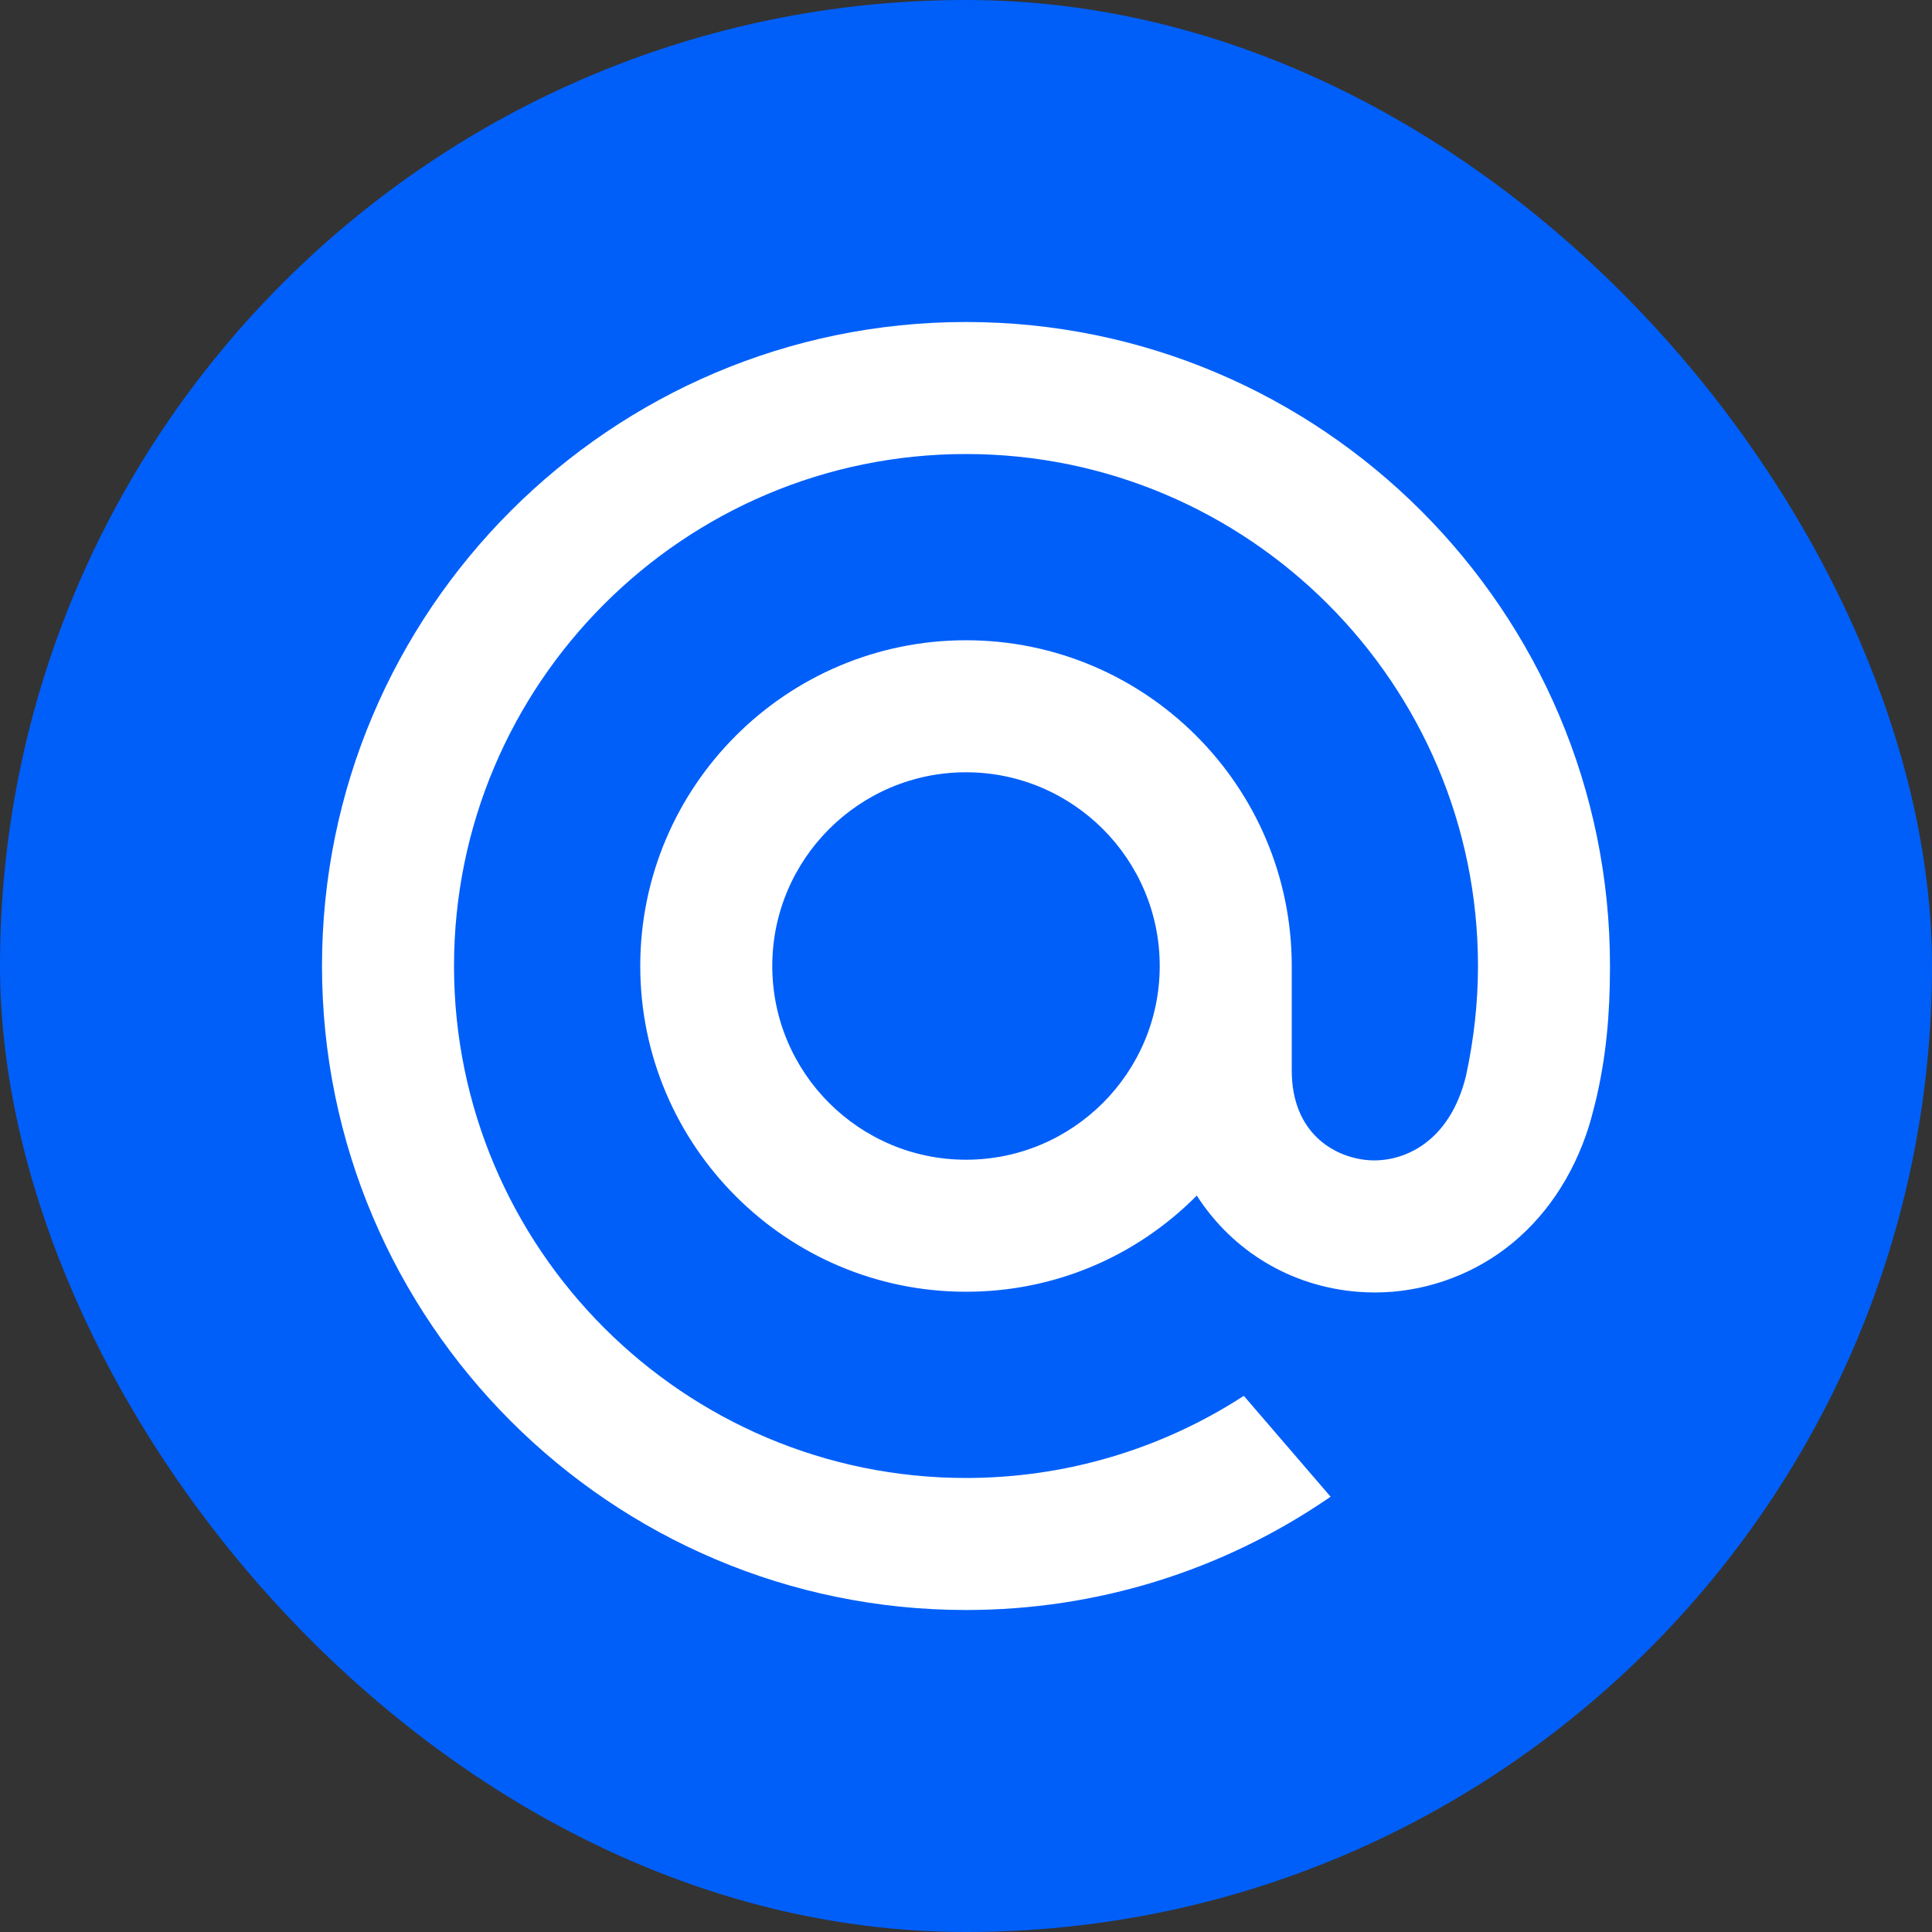 <svg width="48" height="48" viewBox="0 0 48 48" fill="none" xmlns="http://www.w3.org/2000/svg">
<rect x="0" y="0" width="48" height="48" fill="#333333" stroke="none"/>
<rect width="48" height="48" rx="24" fill="#005FF9"/>
<path d="M28.813 24C28.813 26.654 26.654 28.813 24 28.813C21.346 28.813 19.187 26.654 19.187 24C19.187 21.346 21.346 19.187 24 19.187C26.654 19.187 28.813 21.346 28.813 24ZM24 8C15.177 8 8 15.177 8 24C8 32.823 15.177 40 24 40C27.232 40 30.349 39.038 33.013 37.217L33.058 37.185L30.903 34.68L30.866 34.703C28.816 36.023 26.441 36.72 24 36.72C16.986 36.72 11.28 31.014 11.28 24C11.28 16.986 16.986 11.28 24 11.28C31.014 11.28 36.72 16.986 36.72 24C36.72 24.909 36.618 25.829 36.421 26.734C36.018 28.385 34.862 28.89 33.994 28.824C33.121 28.753 32.099 28.131 32.093 26.609V25.449V24C32.093 19.537 28.463 15.907 24 15.907C19.537 15.907 15.907 19.537 15.907 24C15.907 28.463 19.537 32.093 24 32.093C26.168 32.093 28.201 31.246 29.734 29.704C30.625 31.091 32.078 31.961 33.731 32.094C33.873 32.105 34.018 32.111 34.161 32.111C35.326 32.111 36.479 31.721 37.409 31.016C38.368 30.287 39.085 29.234 39.48 27.969C39.543 27.765 39.659 27.297 39.659 27.294L39.663 27.277C39.896 26.262 40 25.25 40 24C40 15.177 32.823 8 24 8" fill="white"/>
</svg>
